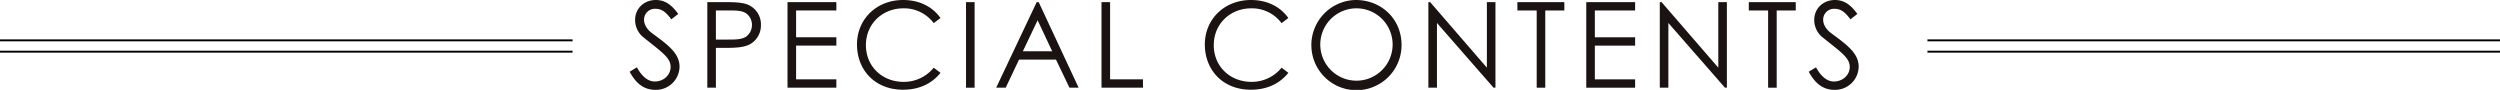 <svg xmlns="http://www.w3.org/2000/svg" width="1300.719" height="46.745" viewBox="0 0 1300.719 46.745">
  <g id="title_block5" transform="translate(-311.041 -6071.264)">
    <path id="パス_1493" data-name="パス 1493" d="M1472.13,6117.414c-2.418-3.162-4.526-5.456-8.184-5.456a5.64,5.64,0,0,0-6.013,5.642c0,2.418,1.426,4.96,3.968,6.881,8.369,6.2,14.507,10.478,14.507,17.669a12.262,12.262,0,0,1-12.524,11.966c-6.137,0-10.167-3.41-13.453-9.424l3.782-2.294c2.666,4.9,5.89,7.378,9.3,7.378,4.65,0,8.246-3.41,8.246-7.563,0-4.9-4.588-7.688-14.693-15.871a11.656,11.656,0,0,1-3.782-8.556c0-6.138,4.774-10.415,10.787-10.415,5.456,0,8.742,3.285,11.656,7.253Z" transform="translate(-811.805 -36.107)" fill="#1a1311"/>
    <path id="パス_1494" data-name="パス 1494" d="M1490.854,6108.486h10.292c4.65,0,8.121.311,10.291,1.116a11.1,11.1,0,0,1,7.316,10.726,11.235,11.235,0,0,1-5.146,9.733c-3.162,1.984-7.749,2.232-13.887,2.232h-4.4V6153h-4.464Zm4.464,4.34v15.127c2.542.062,5.083,0,7.377,0,3.844,0,6.82-.248,8.8-1.859a7.666,7.666,0,0,0,2.6-5.766,7.541,7.541,0,0,0-2.79-5.828c-1.984-1.487-4.65-1.674-8.121-1.674Z" transform="translate(-811.805 -36.107)" fill="#1a1311"/>
    <path id="パス_1495" data-name="パス 1495" d="M1532.58,6108.486H1558v4.34h-20.954v13.949H1558v4.34h-20.954v17.545H1558V6153H1532.58Z" transform="translate(-811.805 -36.107)" fill="#1a1311"/>
    <path id="パス_1496" data-name="パス 1496" d="M1608.651,6119.4a19.217,19.217,0,0,0-15.871-7.687c-10.54,0-19.405,7.811-19.405,19.157,0,11.035,8.432,19.094,19.653,19.094a19.95,19.95,0,0,0,15.623-7.377l3.534,2.666c-4.588,5.765-11.346,8.8-19.467,8.8-14.879,0-23.993-10.477-23.993-23.558,0-13.144,10.168-23.124,23.993-23.124,8.183,0,15.065,3.223,19.467,9.361Z" transform="translate(-811.805 -36.107)" fill="#1a1311"/>
    <rect id="長方形_61" data-name="長方形 61" width="4.463" height="44.514" transform="translate(813.65 6072.378)" fill="#1a1311"/>
    <path id="パス_1497" data-name="パス 1497" d="M1663.273,6108.486,1684.042,6153h-4.774l-7.005-14.631h-19.219L1646.1,6153h-4.96l21.079-44.514Zm-.558,9.424-7.687,16.119h15.251Z" transform="translate(-811.805 -36.107)" fill="#1a1311"/>
    <path id="パス_1498" data-name="パス 1498" d="M1695.948,6108.486h4.464v40.174h17.111V6153h-21.575Z" transform="translate(-811.805 -36.107)" fill="#1a1311"/>
    <path id="パス_1499" data-name="パス 1499" d="M1789.628,6119.4a19.219,19.219,0,0,0-15.871-7.687c-10.54,0-19.4,7.811-19.4,19.157,0,11.035,8.431,19.094,19.653,19.094a19.952,19.952,0,0,0,15.623-7.377l3.533,2.666c-4.588,5.765-11.345,8.8-19.467,8.8-14.878,0-23.992-10.477-23.992-23.558,0-13.144,10.167-23.124,23.992-23.124,8.184,0,15.066,3.223,19.467,9.361Z" transform="translate(-811.805 -36.107)" fill="#1a1311"/>
    <path id="パス_1500" data-name="パス 1500" d="M1852.06,6130.743a23.466,23.466,0,1,1-23.806-23.372c13.514,0,23.806,10.1,23.806,23.372m-42.282.186a18.819,18.819,0,1,0,18.724-19.22,18.817,18.817,0,0,0-18.724,19.22" transform="translate(-811.805 -36.107)" fill="#1a1311"/>
    <path id="パス_1501" data-name="パス 1501" d="M1866.012,6153v-44.514h.93l29.51,34.1v-34.1h4.464V6153h-.992l-29.448-33.664V6153Z" transform="translate(-811.805 -36.107)" fill="#1a1311"/>
    <path id="パス_1502" data-name="パス 1502" d="M1912.325,6112.826v-4.34h24.427v4.34h-9.92V6153h-4.464v-40.174Z" transform="translate(-811.805 -36.107)" fill="#1a1311"/>
    <path id="パス_1503" data-name="パス 1503" d="M1948.161,6108.486h25.418v4.34h-20.954v13.949h20.954v4.34h-20.954v17.545h20.954V6153h-25.418Z" transform="translate(-811.805 -36.107)" fill="#1a1311"/>
    <path id="パス_1504" data-name="パス 1504" d="M1986.415,6153v-44.514h.93l29.51,34.1v-34.1h4.464V6153h-.992l-29.448-33.664V6153Z" transform="translate(-811.805 -36.107)" fill="#1a1311"/>
    <path id="パス_1505" data-name="パス 1505" d="M2032.73,6112.826v-4.34h24.427v4.34h-9.92V6153h-4.464v-40.174Z" transform="translate(-811.805 -36.107)" fill="#1a1311"/>
    <path id="パス_1506" data-name="パス 1506" d="M2085.614,6117.414c-2.418-3.162-4.526-5.456-8.184-5.456a5.64,5.64,0,0,0-6.013,5.642c0,2.418,1.426,4.96,3.968,6.881,8.369,6.2,14.506,10.478,14.506,17.669a12.261,12.261,0,0,1-12.523,11.966c-6.138,0-10.167-3.41-13.453-9.424l3.782-2.294c2.666,4.9,5.89,7.378,9.3,7.378,4.65,0,8.246-3.41,8.246-7.563,0-4.9-4.588-7.688-14.693-15.871a11.655,11.655,0,0,1-3.782-8.556c0-6.138,4.774-10.415,10.787-10.415,5.456,0,8.742,3.285,11.656,7.253Z" transform="translate(-811.805 -36.107)" fill="#1a1311"/>
    <line id="線_19" data-name="線 19" x2="297.895" transform="translate(311.041 6092.258)" fill="none" stroke="#000" stroke-miterlimit="10" stroke-width="1"/>
    <line id="線_20" data-name="線 20" x2="297.895" transform="translate(1313.865 6092.258)" fill="none" stroke="#000" stroke-miterlimit="10" stroke-width="1"/>
    <line id="線_21" data-name="線 21" x2="297.895" transform="translate(311.041 6098.15)" fill="none" stroke="#000" stroke-miterlimit="10" stroke-width="1"/>
    <line id="線_22" data-name="線 22" x2="297.895" transform="translate(1313.865 6098.15)" fill="none" stroke="#000" stroke-miterlimit="10" stroke-width="1"/>
  </g>
</svg>
